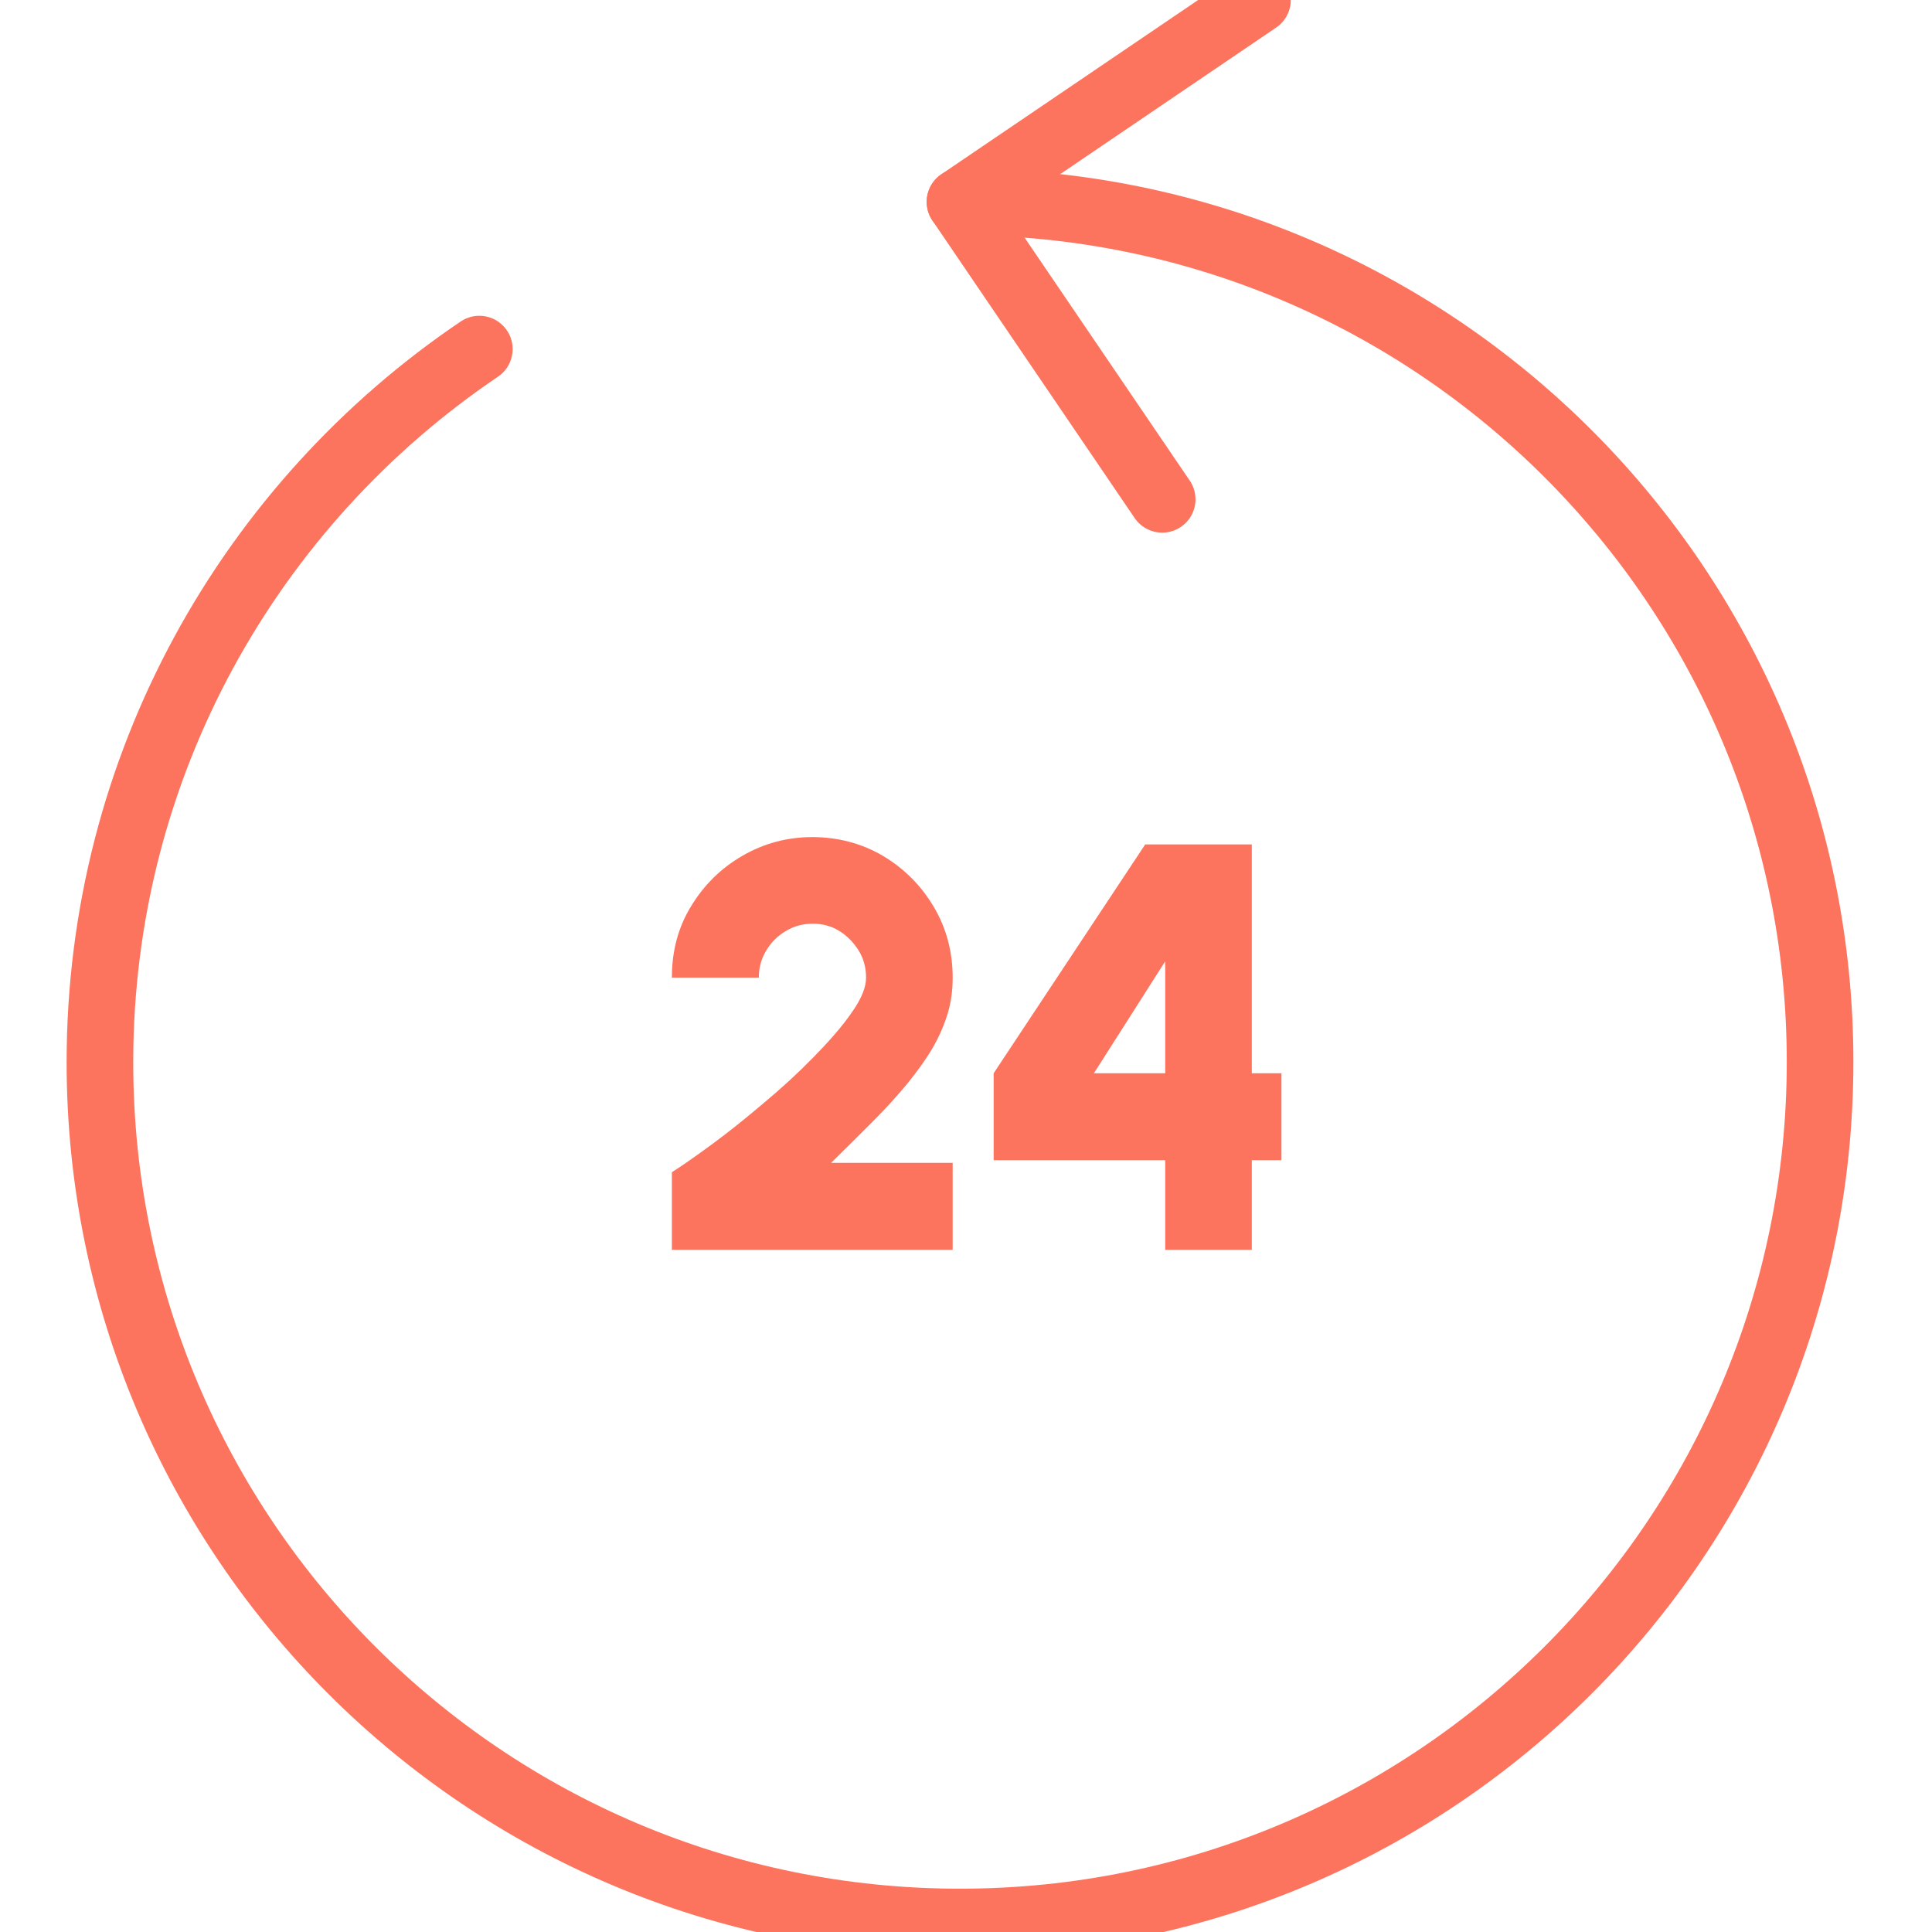 <svg width="58" height="58" viewBox="0 0 58 58" fill="none" xmlns="http://www.w3.org/2000/svg">
<g clip-path="url(#clip0_406_2226)">
<g clip-path="url(#clip1_406_2226)">
<path d="M34.89 14.99L28.82 6.06L37.75 0" stroke="#FD745E" stroke-width="2" stroke-linecap="round" stroke-linejoin="round"/>
<path d="M28.82 6.06C43.08 6.06 54.64 17.62 54.64 31.88C54.64 46.14 43.08 57.7 28.82 57.7C14.56 57.7 3 46.15 3 31.89C3 22.98 7.52 15.12 14.39 10.48" stroke="#FD745E" stroke-width="2" stroke-linecap="round" stroke-linejoin="round"/>
<path d="M20.17 37.52V35.19C20.49 34.99 20.9 34.7 21.39 34.34C21.88 33.98 22.39 33.57 22.92 33.12C23.46 32.67 23.96 32.21 24.42 31.74C24.88 31.27 25.27 30.83 25.56 30.41C25.86 29.99 26 29.64 26 29.35C26 29.06 25.93 28.78 25.78 28.54C25.63 28.3 25.44 28.1 25.2 27.95C24.96 27.8 24.69 27.73 24.4 27.73C24.11 27.73 23.84 27.8 23.59 27.95C23.34 28.1 23.15 28.29 23 28.54C22.85 28.79 22.78 29.06 22.78 29.35H20.17C20.17 28.55 20.36 27.83 20.75 27.2C21.14 26.56 21.65 26.06 22.29 25.69C22.93 25.32 23.63 25.13 24.39 25.13C25.15 25.13 25.87 25.32 26.5 25.69C27.14 26.07 27.65 26.58 28.03 27.22C28.41 27.86 28.6 28.57 28.6 29.35C28.6 29.74 28.55 30.11 28.44 30.46C28.33 30.81 28.18 31.15 27.98 31.49C27.78 31.83 27.53 32.17 27.24 32.53C26.95 32.88 26.61 33.26 26.22 33.65C25.83 34.04 25.41 34.46 24.95 34.91H28.6V37.52H20.15H20.17Z" fill="#FD745E"/>
<path d="M34.98 37.52V34.83H29.83V32.22L34.38 25.35H37.58V32.22H38.47V34.83H37.58V37.52H34.97H34.98ZM32.84 32.22H34.98V28.86L32.84 32.22Z" fill="#FD745E"/>
</g>
</g>
<defs>
<clipPath id="clip0_406_2226">
<rect width="58" height="58" fill="white"/>
</clipPath>
<clipPath id="clip1_406_2226">
<rect width="53.65" height="59.71" fill="white" transform="translate(2 -1)"/>
</clipPath>
</defs>
</svg>

